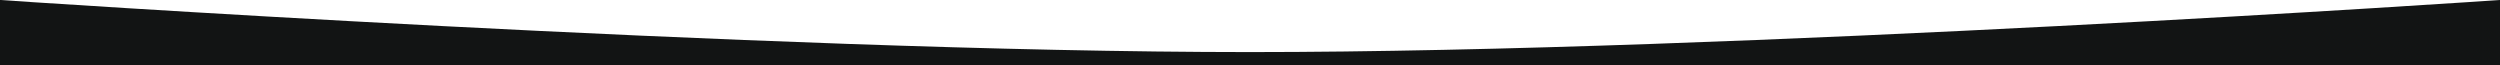 <?xml version="1.0" encoding="UTF-8"?> <svg xmlns="http://www.w3.org/2000/svg" width="1920" height="50" viewBox="0 0 1920 50" fill="none"> <path d="M0 0C0 0 584.914 40 960 40C1335.09 40 1920 0 1920 0V50H0V0Z" fill="#121414"></path> </svg> 